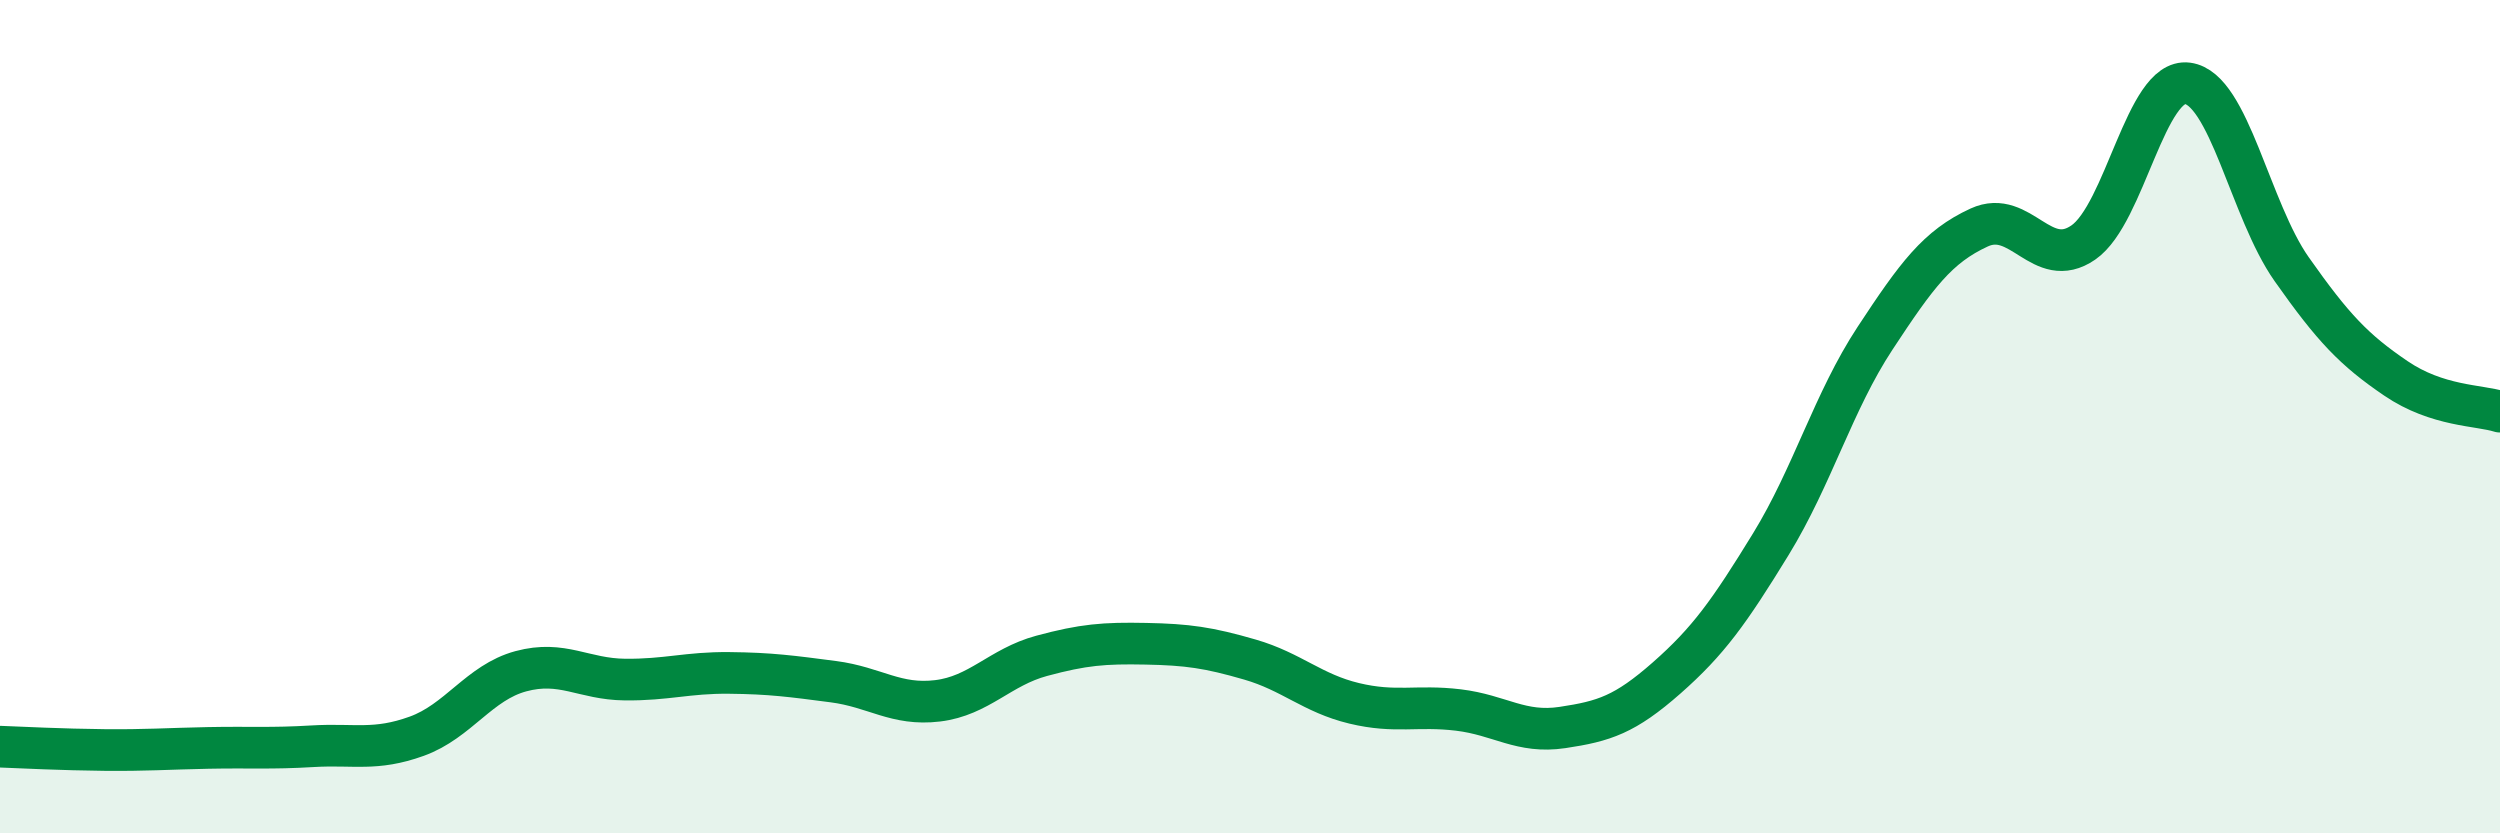 
    <svg width="60" height="20" viewBox="0 0 60 20" xmlns="http://www.w3.org/2000/svg">
      <path
        d="M 0,17.92 C 0.5,17.94 1.5,17.99 2.5,18 C 3.5,18.01 4,17.97 5,17.95 C 6,17.93 6.5,17.97 7.5,17.91 C 8.5,17.85 9,18.03 10,17.67 C 11,17.31 11.5,16.38 12.5,16.11 C 13.5,15.84 14,16.3 15,16.31 C 16,16.32 16.5,16.14 17.5,16.15 C 18.5,16.16 19,16.23 20,16.36 C 21,16.49 21.5,16.94 22.5,16.82 C 23.5,16.7 24,16.01 25,15.74 C 26,15.47 26.5,15.43 27.5,15.45 C 28.5,15.47 29,15.54 30,15.83 C 31,16.12 31.5,16.64 32.5,16.88 C 33.5,17.12 34,16.92 35,17.04 C 36,17.16 36.5,17.61 37.5,17.46 C 38.5,17.31 39,17.15 40,16.27 C 41,15.39 41.5,14.69 42.5,13.06 C 43.5,11.43 44,9.64 45,8.12 C 46,6.6 46.5,5.92 47.5,5.46 C 48.5,5 49,6.51 50,5.82 C 51,5.13 51.5,1.87 52.5,2 C 53.5,2.13 54,5.04 55,6.46 C 56,7.88 56.5,8.4 57.5,9.08 C 58.5,9.76 59.5,9.72 60,9.88L60 20L0 20Z"
        fill="#008740"
        opacity="0.1"
        stroke-linecap="round"
        stroke-linejoin="round"
      />
      <path
        d="M 0,17.92 C 0.5,17.94 1.5,17.99 2.5,18 C 3.5,18.01 4,17.97 5,17.95 C 6,17.93 6.5,17.97 7.5,17.91 C 8.5,17.85 9,18.03 10,17.67 C 11,17.31 11.5,16.38 12.5,16.11 C 13.5,15.84 14,16.3 15,16.31 C 16,16.32 16.5,16.14 17.5,16.15 C 18.5,16.16 19,16.23 20,16.36 C 21,16.49 21.5,16.94 22.5,16.82 C 23.5,16.7 24,16.01 25,15.74 C 26,15.47 26.5,15.43 27.5,15.45 C 28.5,15.47 29,15.54 30,15.83 C 31,16.12 31.5,16.64 32.5,16.88 C 33.5,17.12 34,16.92 35,17.04 C 36,17.16 36.5,17.61 37.5,17.46 C 38.5,17.31 39,17.15 40,16.27 C 41,15.39 41.5,14.69 42.5,13.06 C 43.5,11.43 44,9.64 45,8.12 C 46,6.6 46.5,5.92 47.5,5.46 C 48.5,5 49,6.51 50,5.82 C 51,5.13 51.5,1.87 52.5,2 C 53.5,2.13 54,5.04 55,6.46 C 56,7.88 56.5,8.4 57.5,9.08 C 58.5,9.76 59.5,9.72 60,9.88"
        stroke="#008740"
        stroke-width="1"
        fill="none"
        stroke-linecap="round"
        stroke-linejoin="round"
      />
    </svg>
  